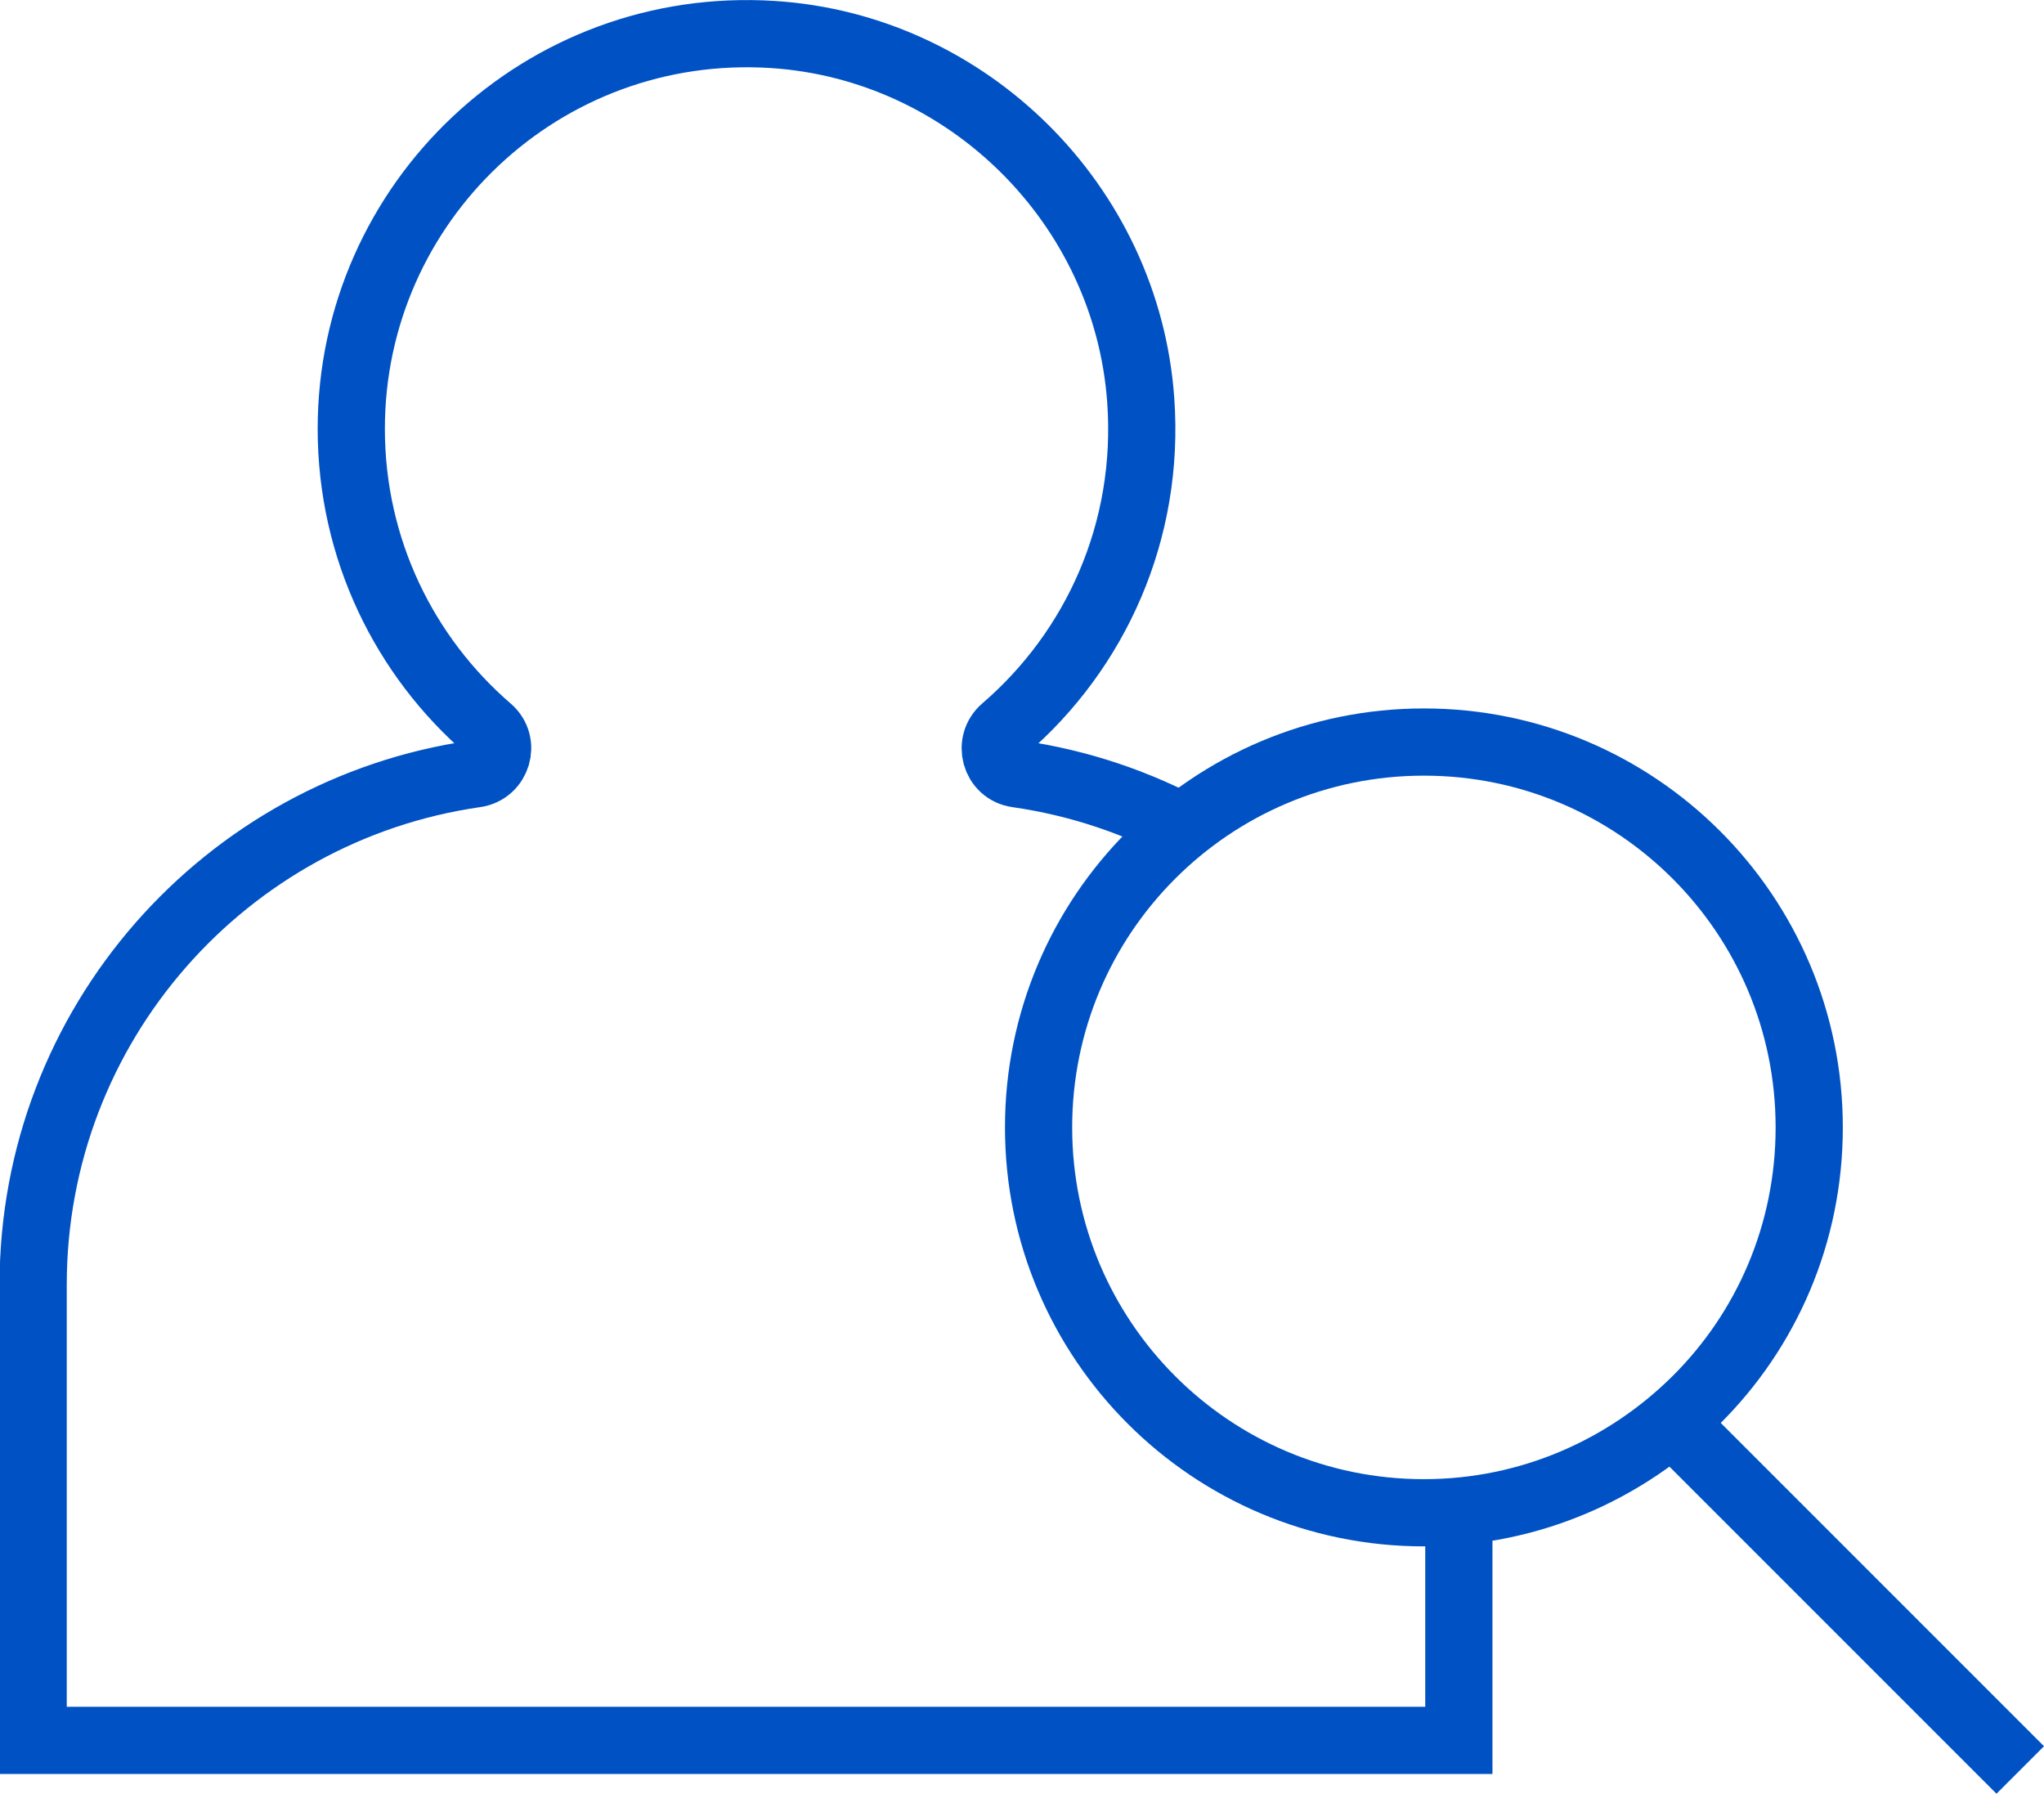<?xml version="1.0" encoding="UTF-8"?>
<svg id="Layer_2" data-name="Layer 2" xmlns="http://www.w3.org/2000/svg" width="45.62" height="40.03" viewBox="0 0 45.62 40.03">
  <defs>
    <style>
      .cls-1 {
        stroke-miterlimit: 10;
      }

      .cls-1, .cls-2 {
        fill: none;
        stroke: #0052c4;
        stroke-width: 1.5px;
      }
    </style>
  </defs>
  <g id="Layer_1-2" data-name="Layer 1">
    <g>
      <g>
        <path class="cls-2" d="M40.38,25.16c0,2.38-.96,4.53-2.52,6.08s-3.71,2.52-6.08,2.52c-4.75,0-8.6-3.85-8.6-8.6s3.85-8.6,8.6-8.6,8.6,3.85,8.6,8.6Z"/>
        <line class="cls-2" x1="45.09" y1="39.5" x2="37.41" y2="31.82"/>
      </g>
      <path class="cls-1" d="M26.6,18.57c-1.19-.65-2.5-1.1-3.9-1.3-.49-.07-.66-.69-.28-1.01,2.03-1.75,3.25-4.4,3.04-7.33-.31-4.36-3.86-7.88-8.21-8.16-5.14-.33-9.41,3.74-9.41,8.8,0,2.68,1.19,5.08,3.07,6.7.37.32.19.93-.3,1-5.58.8-9.87,5.6-9.87,11.4v10.17h31.82v-5.27"/>
    </g>
  </g>
</svg>